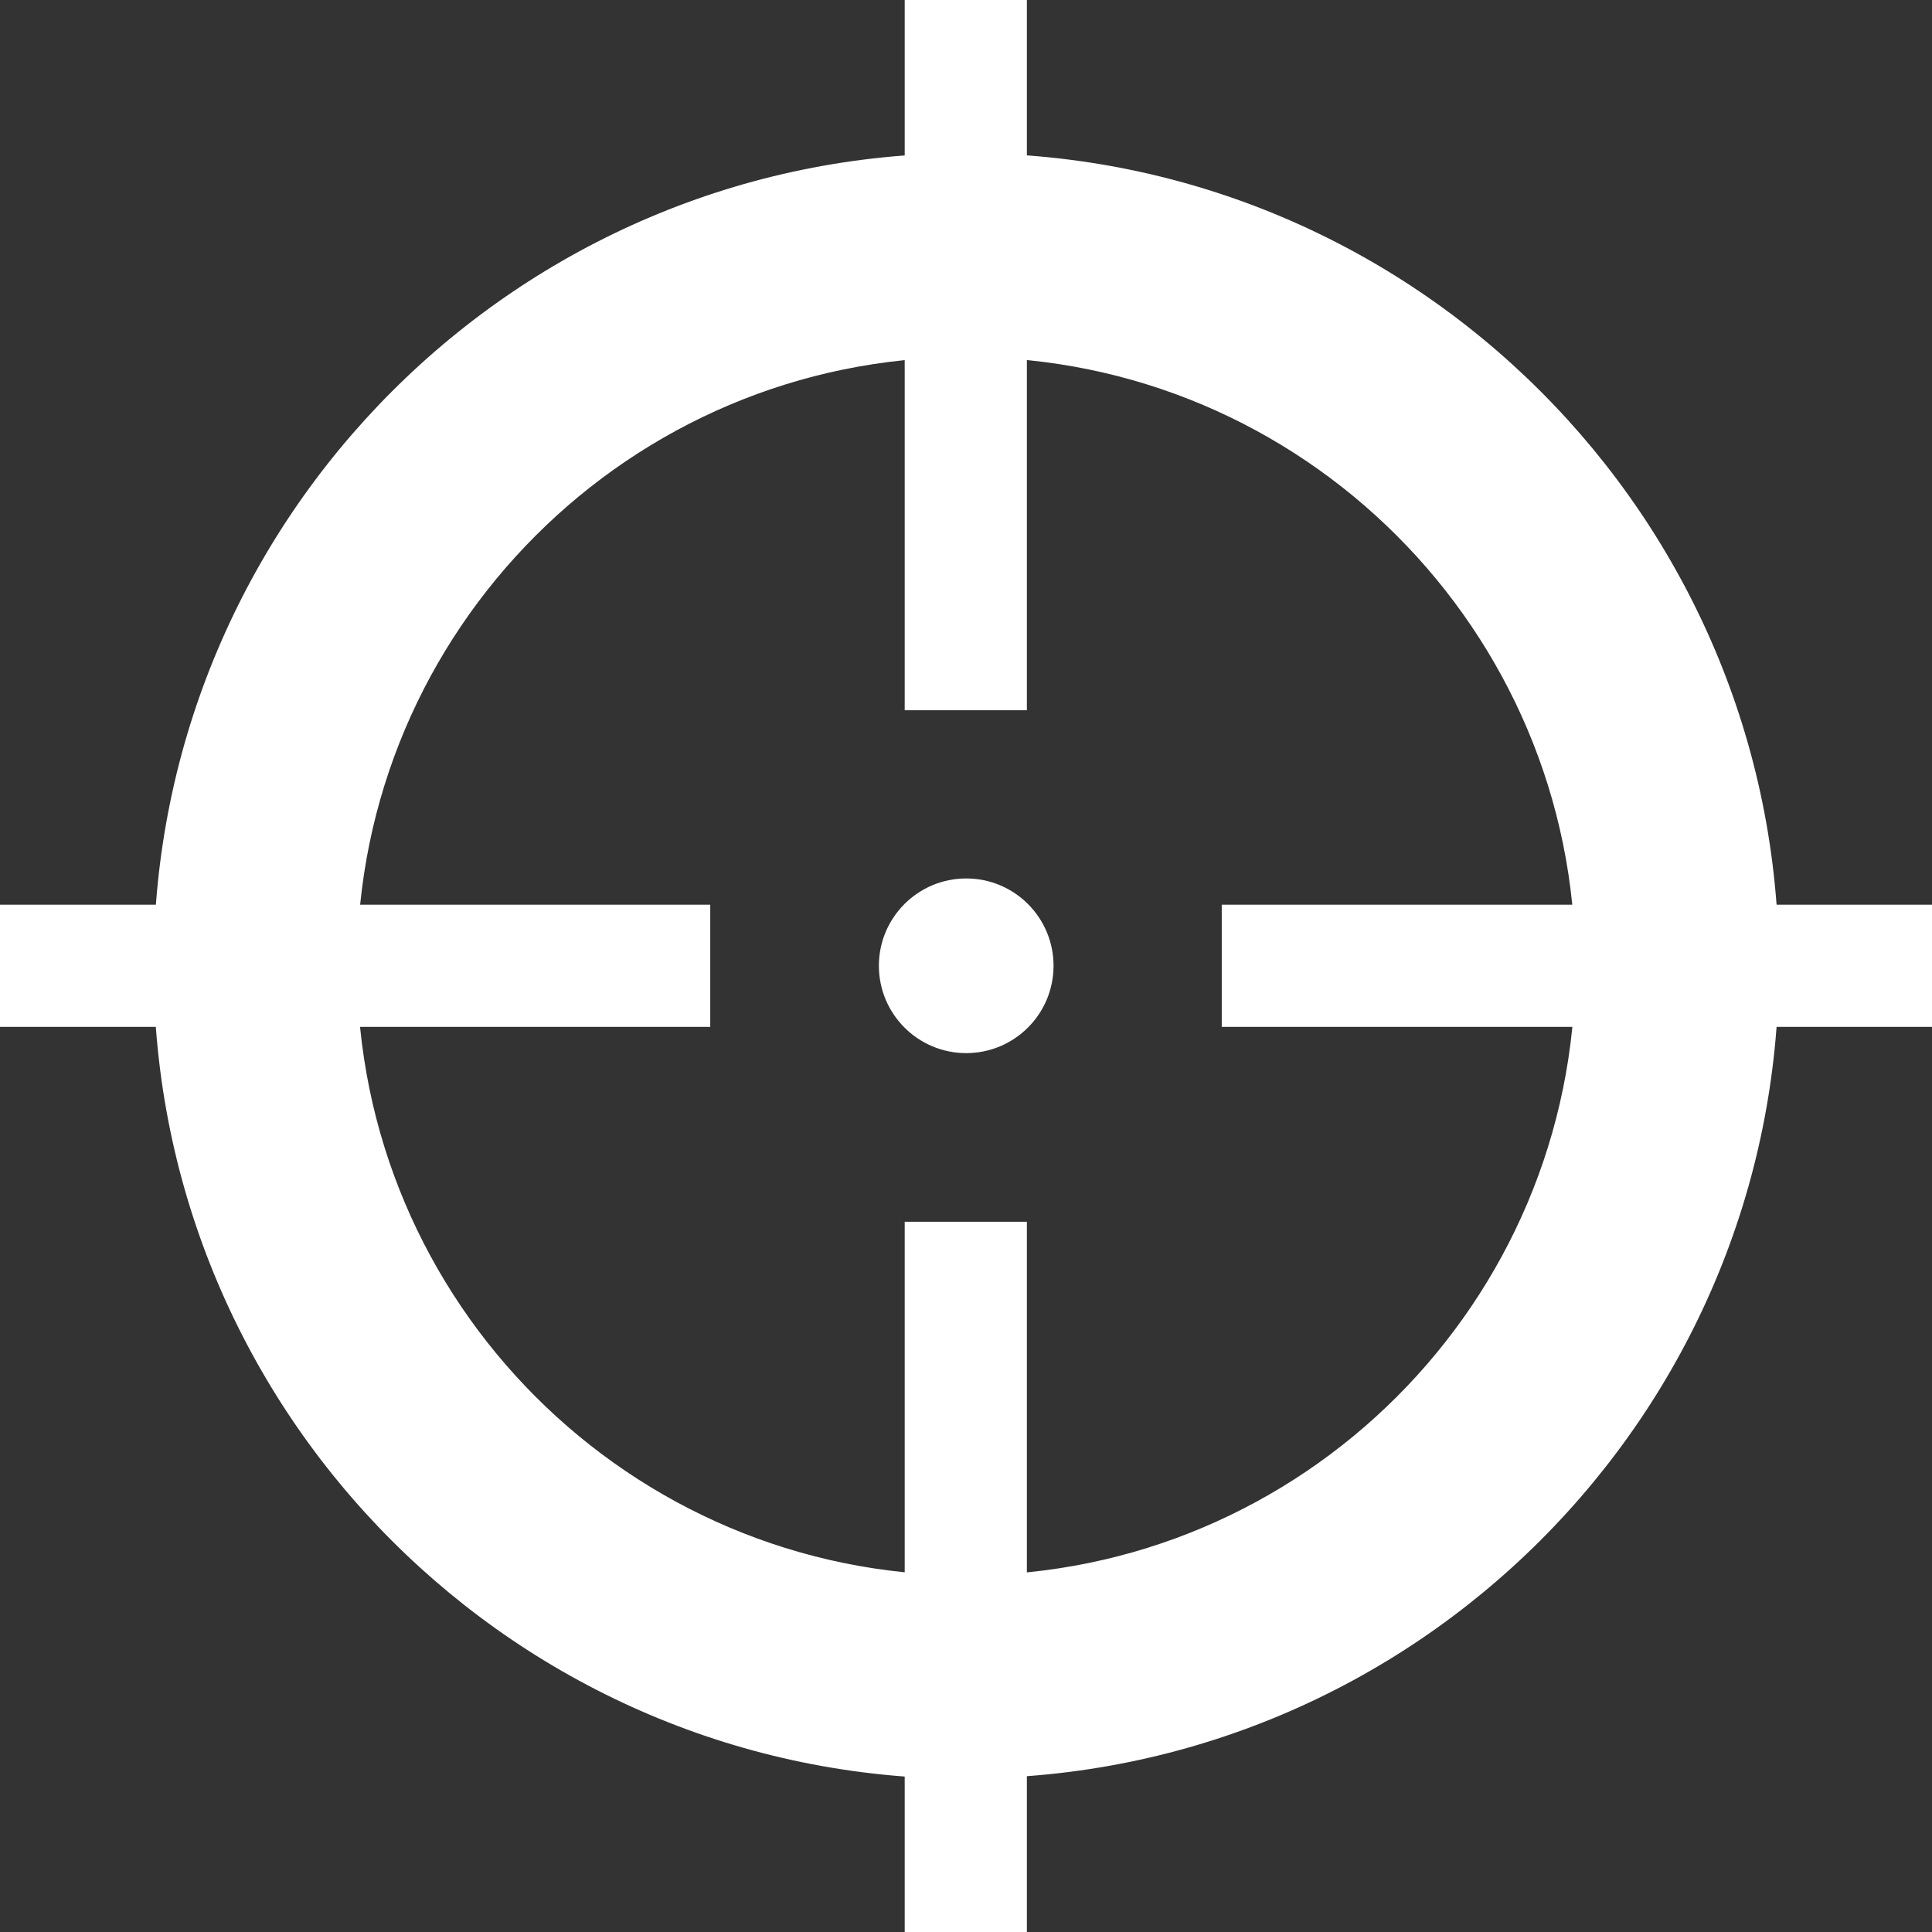 <?xml version="1.0" encoding="UTF-8"?>
<svg id="icons" xmlns="http://www.w3.org/2000/svg" viewBox="0 0 44.91 44.91">
  <rect x="0" y="0" width="44.91" height="44.91" fill="#333333" stroke="none"/>
  <defs>
    <style>
      .cls-1 {
        fill: #fff;
      }
    </style>
  </defs>
  <path class="cls-1" d="M22.46,41.35c-10.42,0-18.89-8.47-18.89-18.89S12.04,3.56,22.46,3.56s18.89,8.47,18.89,18.89-8.47,18.89-18.89,18.89ZM22.46,8.3c-7.81,0-14.16,6.35-14.16,14.16s6.35,14.16,14.16,14.16,14.16-6.35,14.16-14.16-6.35-14.16-14.16-14.16Z"/>
  <rect class="cls-1" x="21.03" width="2.84" height="16.51"/>
  <rect class="cls-1" x="21.03" y="28.4" width="2.84" height="16.51"/>
  <rect class="cls-1" x="28.4" y="21.03" width="16.51" height="2.84"/>
  <rect class="cls-1" y="21.03" width="16.51" height="2.84"/>
  <circle class="cls-1" cx="22.46" cy="22.45" r="2.03"/>
</svg>
